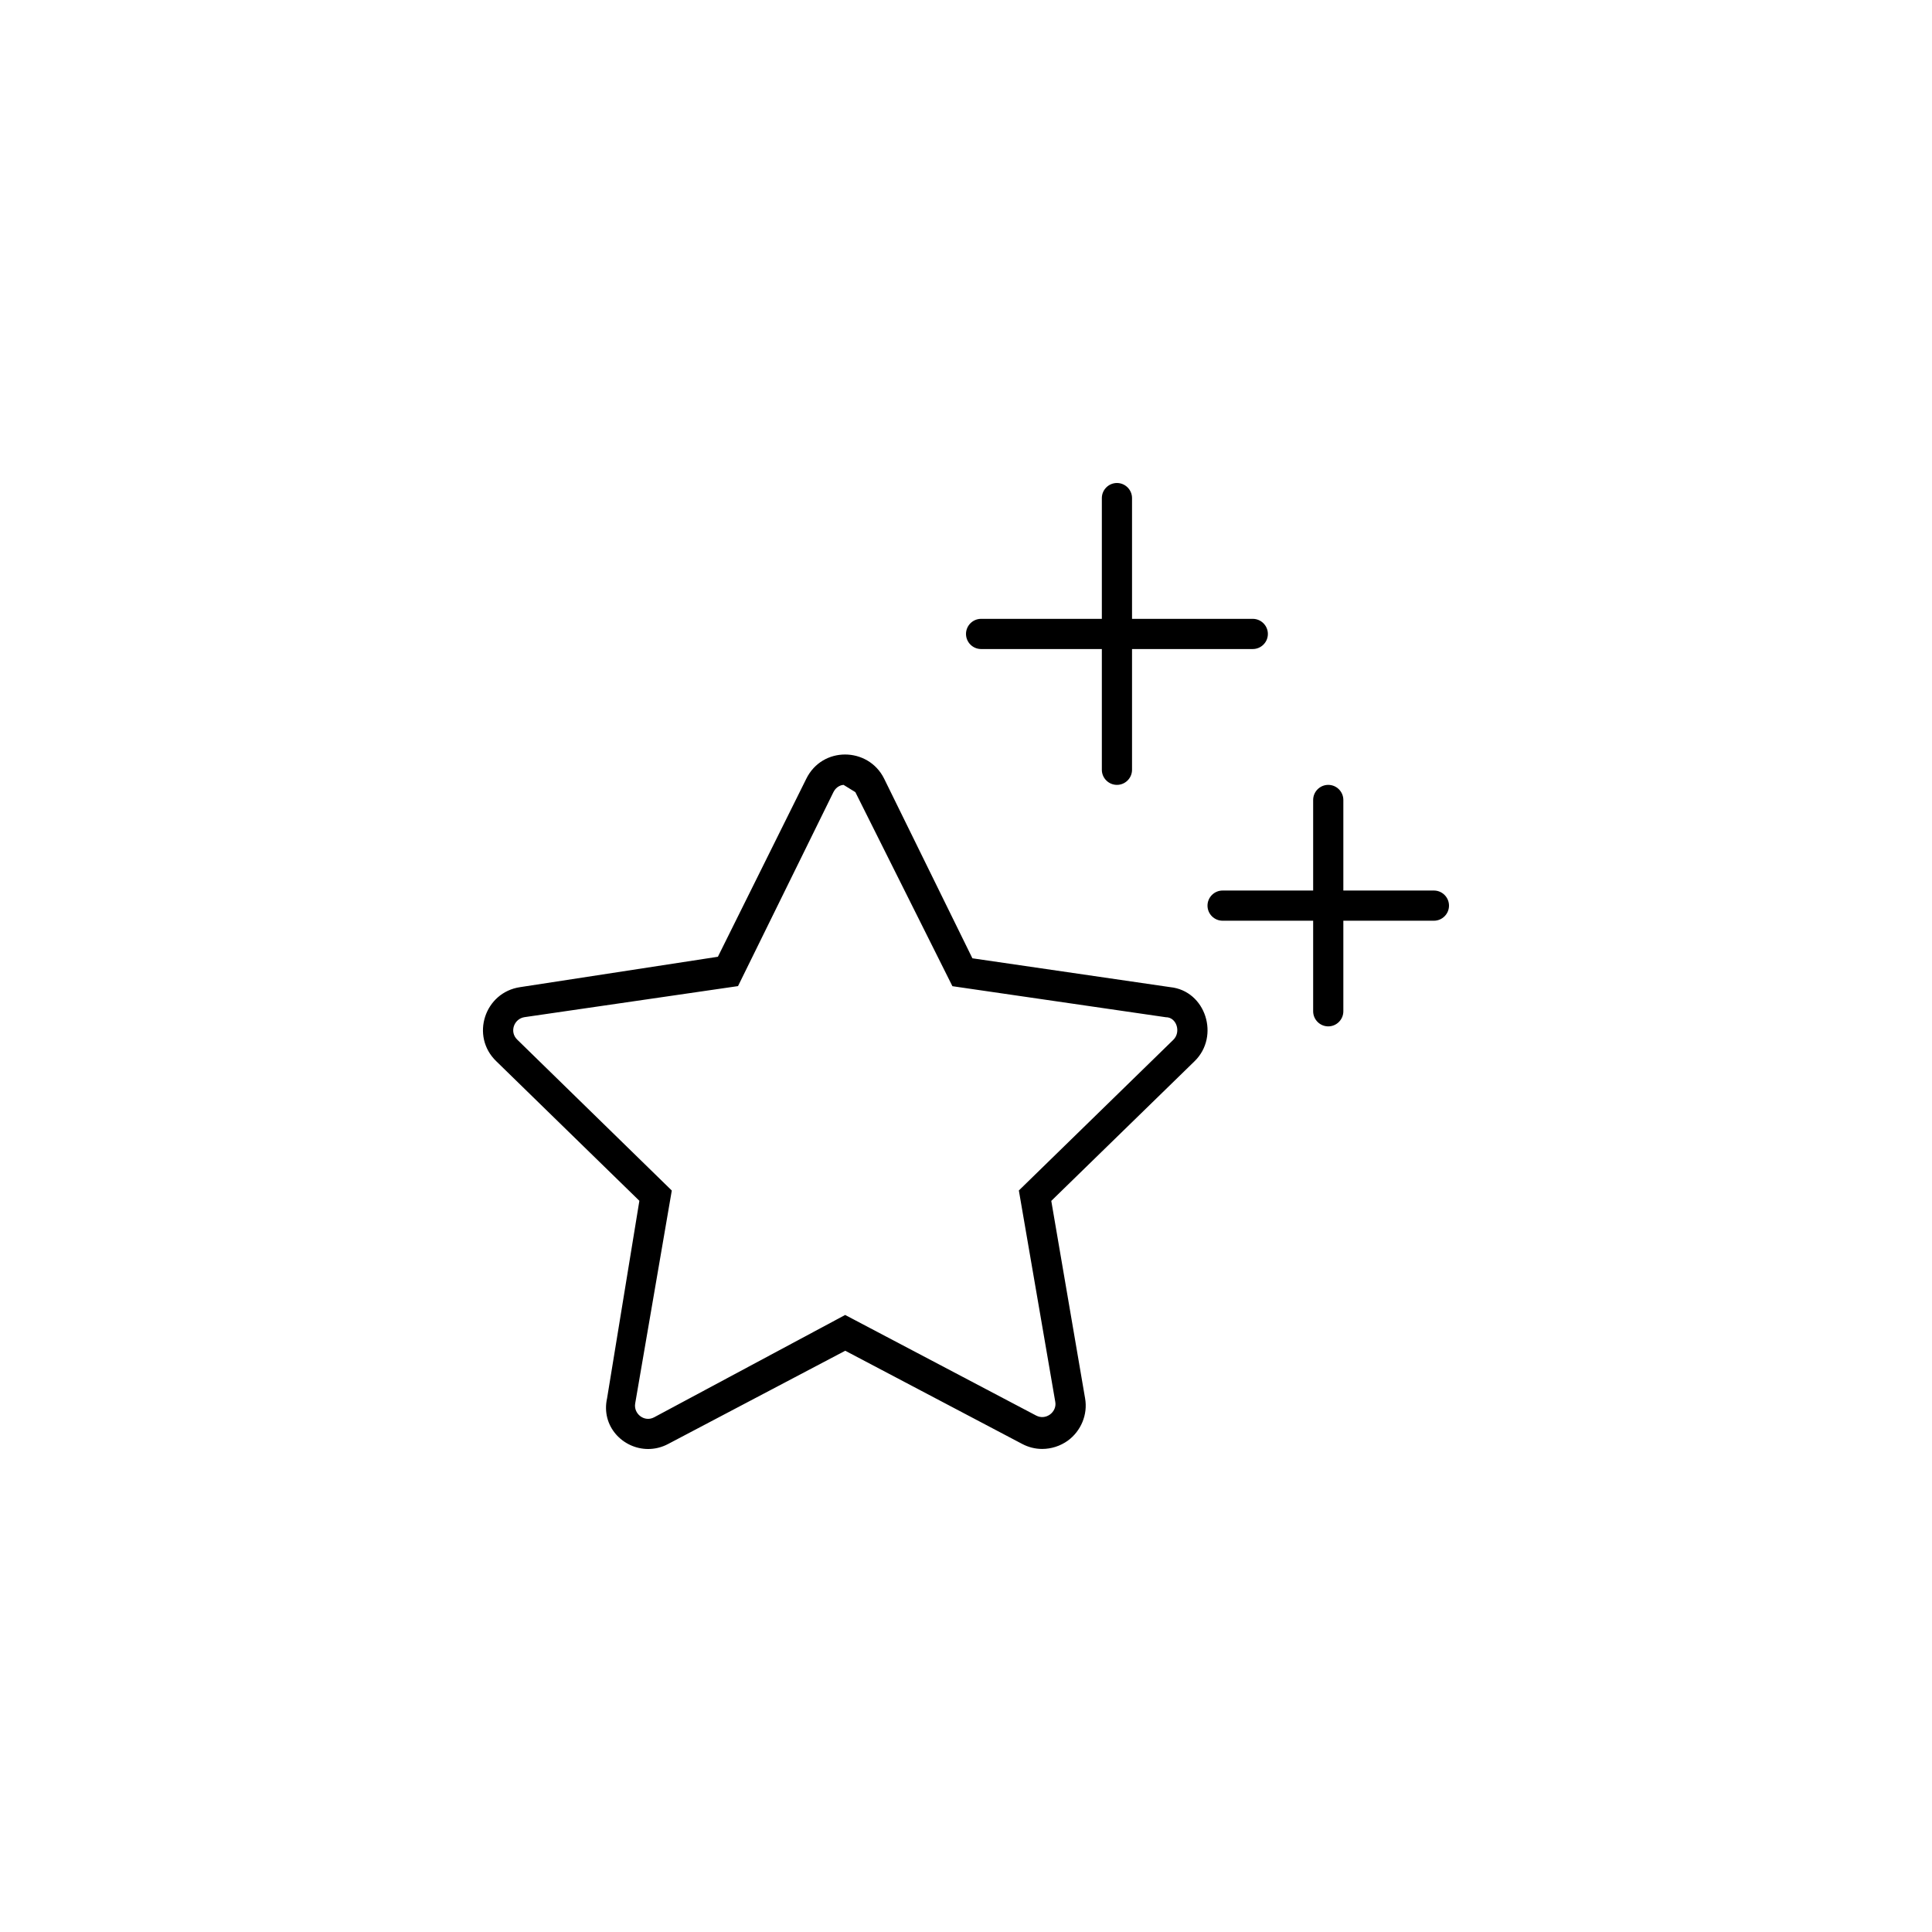 <svg xmlns="http://www.w3.org/2000/svg" fill="none" viewBox="0 0 64 64" height="64" width="64">
<rect fill="white" height="64" width="64"></rect>
<path fill="black" d="M38.763 32.7L32.212 31.745L29.288 25.794C29.025 25.262 28.506 24.994 27.994 24.994C27.482 24.994 26.976 25.259 26.711 25.794L23.781 31.694L17.232 32.7C16.052 32.872 15.579 34.325 16.438 35.153L21.18 39.778L20.111 46.316C19.901 47.25 20.639 48 21.47 48C21.691 48 21.919 47.948 22.138 47.831L28 44.745L33.859 47.831C34.068 47.942 34.294 47.998 34.523 47.998C34.821 47.998 35.122 47.904 35.375 47.722C35.812 47.402 36.039 46.853 35.945 46.322L34.825 39.781L39.57 35.156C40.419 34.331 39.944 32.819 38.763 32.7ZM38.869 34.444L33.751 39.436L34.958 46.442C35.016 46.773 34.648 47.064 34.322 46.891L27.997 43.56L21.669 46.95C21.346 47.123 20.984 46.833 21.041 46.494L22.254 39.438L17.133 34.438C16.869 34.183 17.025 33.746 17.379 33.694L24.448 32.666L27.608 26.241C27.712 26.031 27.9 26 27.944 26L28.335 26.241L31.55 32.669L38.619 33.697C38.975 33.694 39.131 34.188 38.869 34.444ZM32.5 21.5H36.5V25.5C36.5 25.775 36.725 26 37 26C37.276 26 37.5 25.775 37.5 25.5V21.5H41.5C41.775 21.5 42 21.276 42 21C42 20.725 41.775 20.5 41.5 20.5H37.5V16.5C37.5 16.225 37.276 16 37 16C36.725 16 36.5 16.225 36.5 16.5V20.5H32.5C32.225 20.5 32 20.725 32 21C32 21.276 32.225 21.5 32.5 21.5ZM47.5 29.5H44.5V26.5C44.5 26.225 44.276 26 44 26C43.725 26 43.5 26.225 43.5 26.5V29.5H40.5C40.225 29.5 40 29.725 40 30C40 30.276 40.225 30.5 40.5 30.5H43.5V33.5C43.5 33.775 43.725 34 44 34C44.275 34 44.5 33.775 44.5 33.5V30.5H47.5C47.775 30.5 48 30.276 48 30C48 29.725 47.775 29.5 47.5 29.5Z"></path>
</svg>
